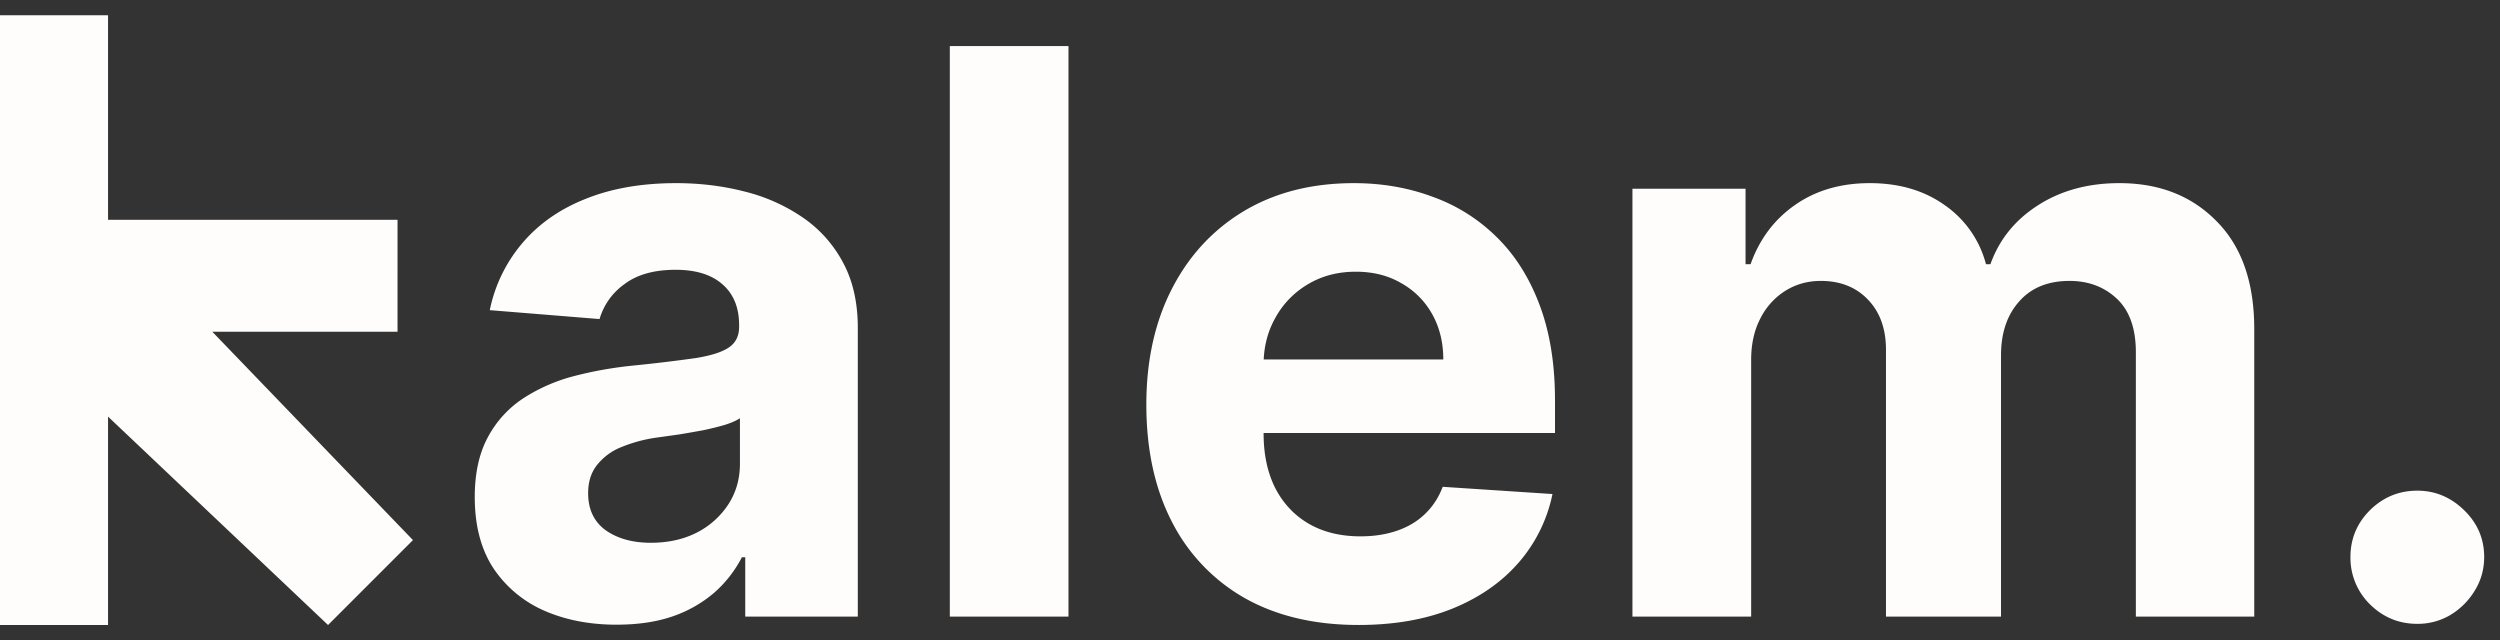 <svg xmlns="http://www.w3.org/2000/svg" width="82" height="21" fill="none"><rect width="100%" height="100%" fill="#333333" stroke="none"/><path fill="#FEFDFB" d="M3.544.5H0v20h3.544v-6.835L10.76 20.5l2.785-2.785-6.582-6.835h6.076V7.209H3.544V.5zm75.744 19.962c-.603 0-1.12-.213-1.553-.64a2.134 2.134 0 0 1-.64-1.553c0-.597.213-1.108.64-1.535.432-.426.95-.64 1.553-.64.585 0 1.097.214 1.535.64.439.427.658.938.658 1.535 0 .402-.103.771-.31 1.106a2.363 2.363 0 0 1-.796.795 2.094 2.094 0 0 1-1.087.292zm-25.744-.238V6.19h3.71v2.476h.165c.292-.823.78-1.471 1.462-1.946.682-.476 1.498-.713 2.448-.713.963 0 1.782.24 2.458.722a3.4 3.4 0 0 1 1.353 1.937h.146c.286-.804.804-1.447 1.553-1.928.756-.488 1.648-.731 2.677-.731 1.31 0 2.373.417 3.19 1.252.822.828 1.233 2.004 1.233 3.527v9.438h-3.883v-8.67c0-.78-.208-1.365-.622-1.755-.414-.39-.932-.585-1.553-.585-.707 0-1.258.225-1.654.676-.396.445-.594 1.033-.594 1.764v8.57H61.86v-8.753c0-.688-.198-1.237-.593-1.645-.39-.408-.905-.612-1.545-.612-.432 0-.822.11-1.17.329a2.26 2.26 0 0 0-.813.905c-.2.383-.301.834-.301 1.352v8.424h-3.893zm-8.982.275c-1.444 0-2.687-.293-3.728-.878a6.008 6.008 0 0 1-2.394-2.503c-.56-1.084-.84-2.367-.84-3.847 0-1.444.28-2.71.84-3.801.56-1.09 1.349-1.94 2.366-2.55 1.024-.609 2.224-.913 3.6-.913.926 0 1.788.15 2.586.448a5.737 5.737 0 0 1 2.102 1.324c.603.591 1.072 1.335 1.407 2.23.335.89.503 1.931.503 3.125v1.069H39.153v-2.412h8.187c0-.56-.122-1.057-.366-1.49a2.618 2.618 0 0 0-1.014-1.014c-.427-.25-.923-.375-1.49-.375-.59 0-1.114.138-1.571.412a2.88 2.88 0 0 0-1.06 1.087c-.256.45-.387.953-.393 1.508v2.293c0 .695.128 1.295.384 1.8.262.506.63.896 1.105 1.17.475.274 1.039.41 1.69.41.433 0 .83-.06 1.189-.182.359-.122.667-.304.922-.548.256-.244.451-.542.585-.895l3.6.237a4.915 4.915 0 0 1-1.124 2.266c-.56.64-1.285 1.14-2.174 1.499-.883.353-1.904.53-3.061.53zM35.046 1.512v18.713h-3.892V1.512h3.892zM20.232 20.49c-.896 0-1.694-.156-2.394-.466a3.855 3.855 0 0 1-1.663-1.399c-.402-.62-.603-1.395-.603-2.32 0-.78.143-1.435.43-1.965a3.48 3.48 0 0 1 1.169-1.28 5.671 5.671 0 0 1 1.681-.73c.634-.165 1.298-.28 1.992-.347a50.27 50.27 0 0 0 1.974-.238c.5-.08.862-.195 1.087-.347.225-.152.338-.378.338-.676v-.055c0-.579-.183-1.027-.548-1.343-.36-.317-.871-.475-1.535-.475-.7 0-1.258.155-1.672.466a2.144 2.144 0 0 0-.823 1.15l-3.6-.292a4.89 4.89 0 0 1 1.078-2.21c.536-.628 1.228-1.11 2.075-1.444.852-.342 1.84-.512 2.96-.512.78 0 1.526.091 2.239.274a5.857 5.857 0 0 1 1.91.85 4.13 4.13 0 0 1 1.324 1.48c.323.597.485 1.313.485 2.147v9.466h-3.692v-1.946h-.11a3.964 3.964 0 0 1-.904 1.16 4.187 4.187 0 0 1-1.362.777c-.53.183-1.142.274-1.836.274zm1.115-2.687c.572 0 1.078-.113 1.516-.338a2.687 2.687 0 0 0 1.033-.932c.25-.39.374-.832.374-1.325v-1.49c-.121.08-.289.153-.502.22-.207.06-.442.119-.704.174-.262.048-.523.094-.785.137l-.713.1a4.814 4.814 0 0 0-1.197.32 1.915 1.915 0 0 0-.795.594c-.189.244-.283.548-.283.914 0 .53.192.935.575 1.215.39.274.884.411 1.48.411z"/></svg>